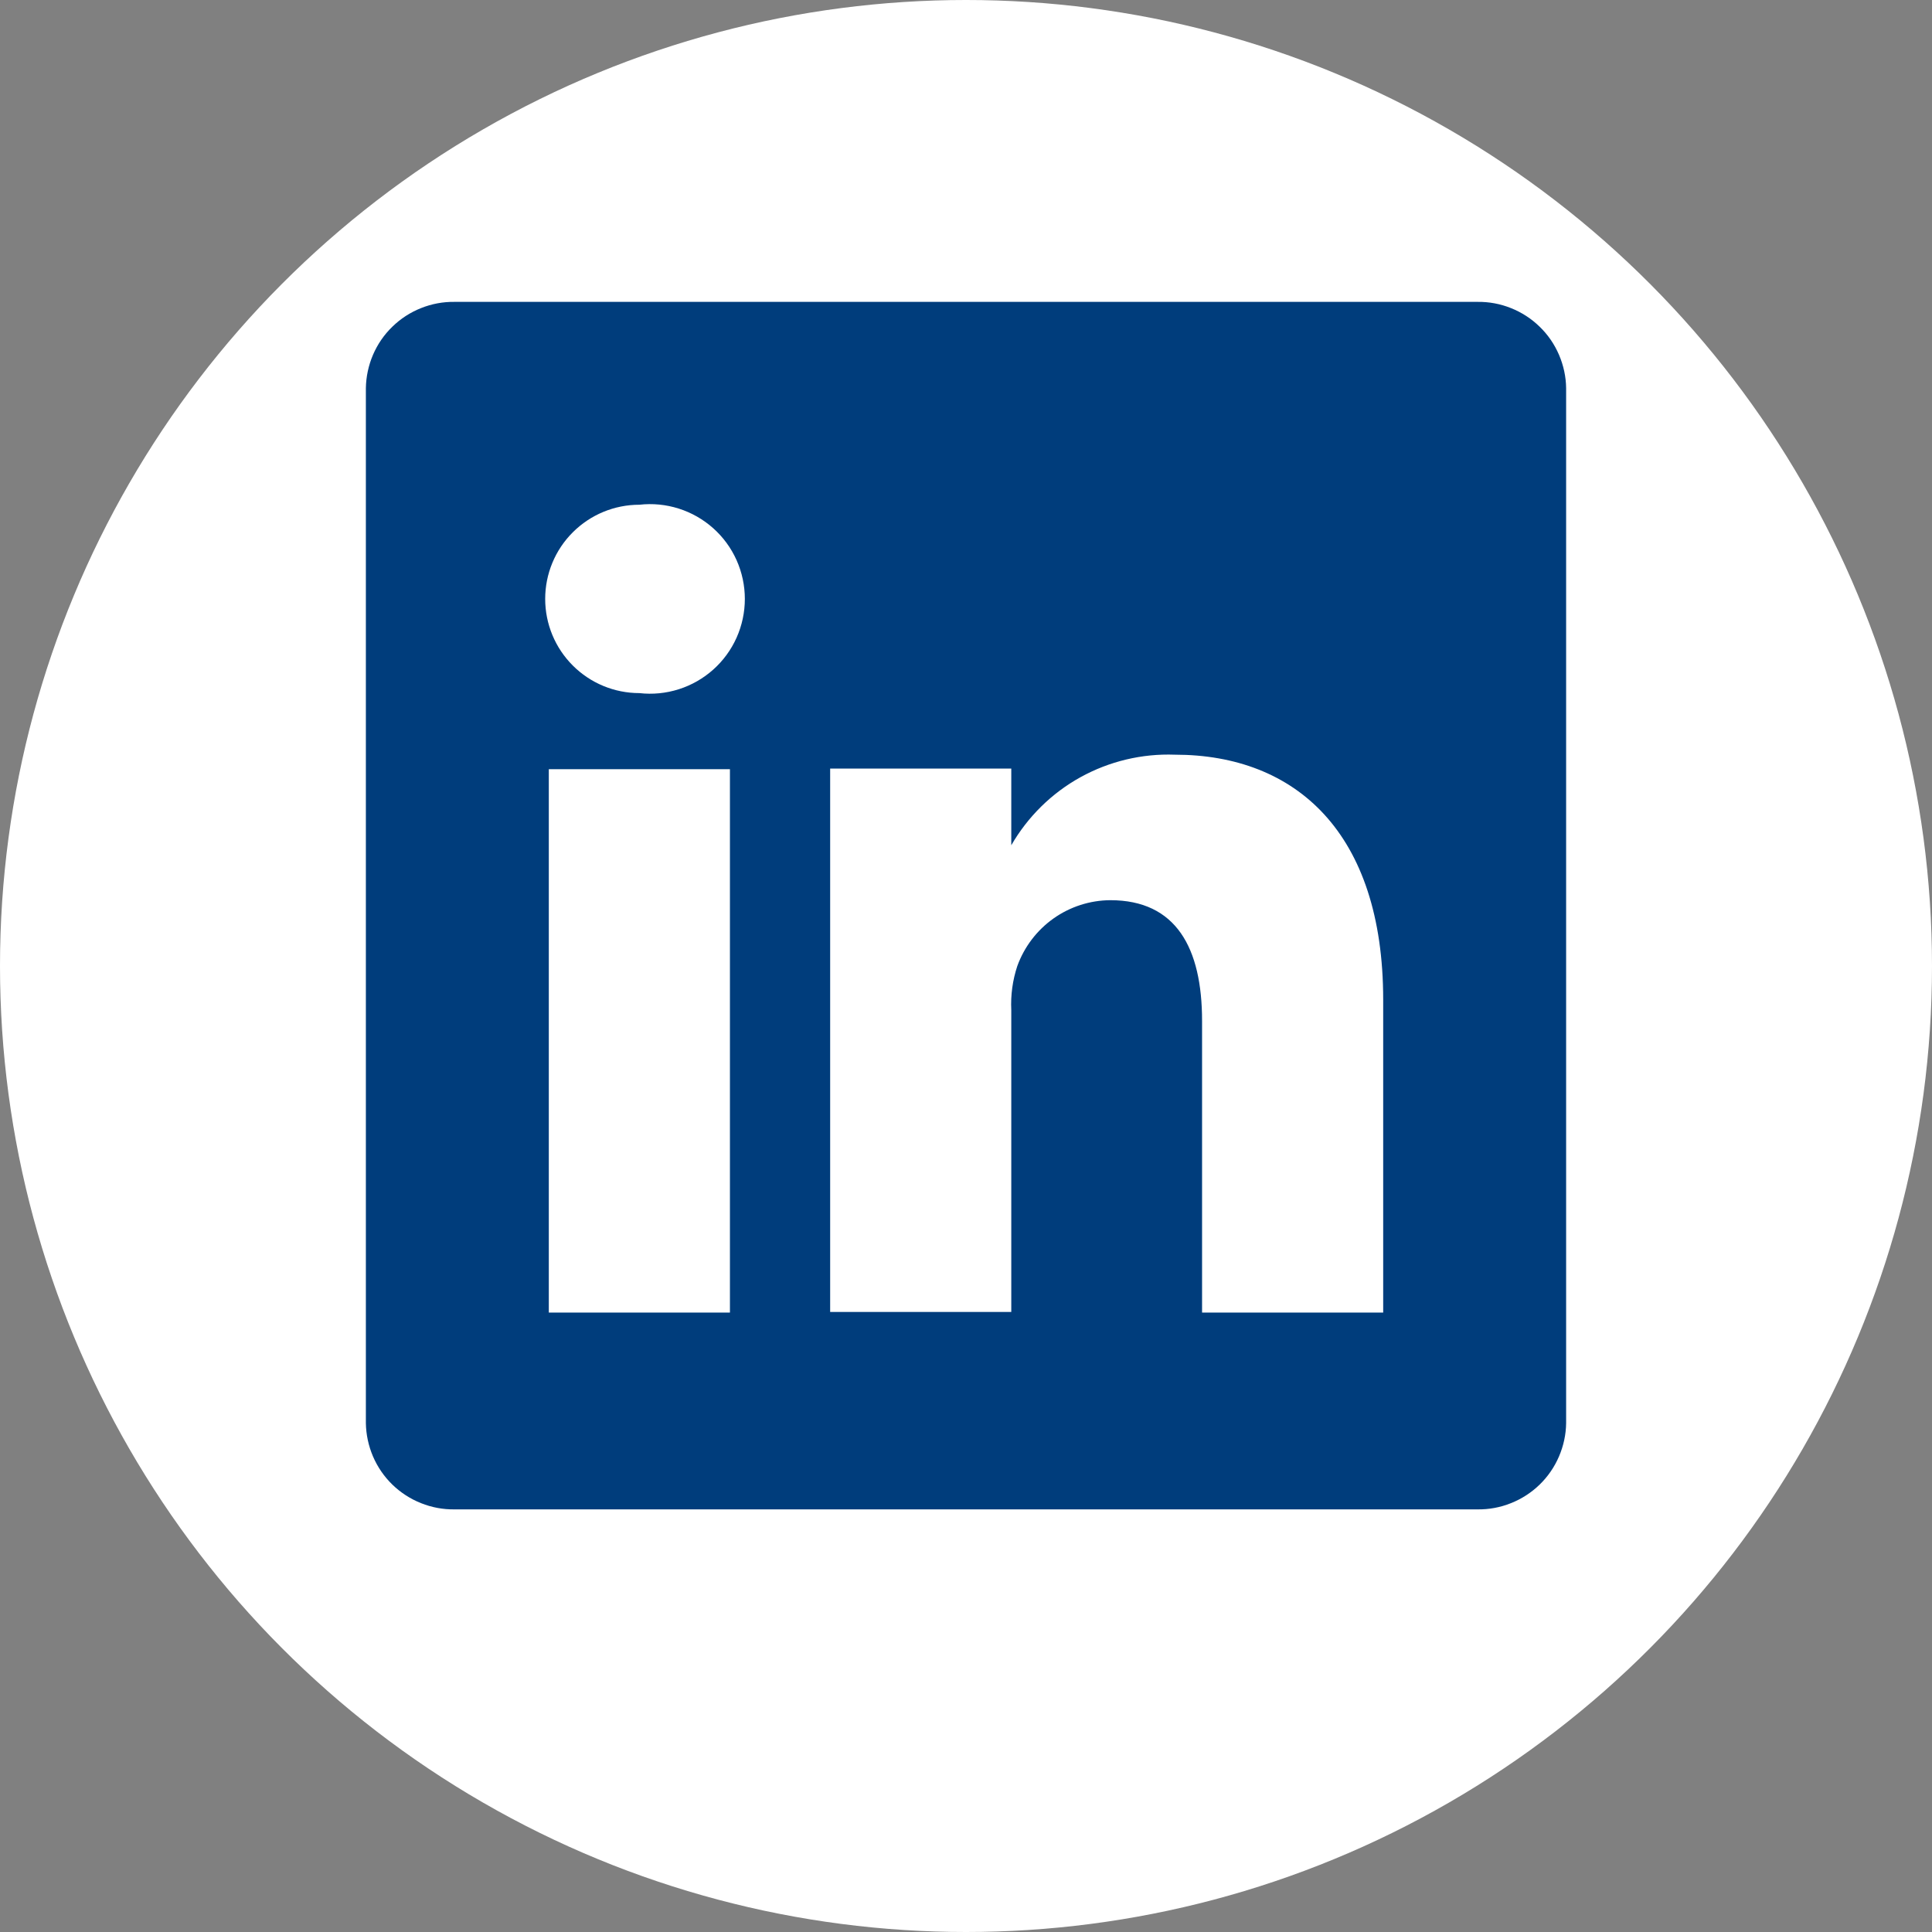 <svg width="32" height="32" viewBox="0 0 32 32" fill="none" xmlns="http://www.w3.org/2000/svg">
<rect x="0" y="0" width="32" height="32" fill="#808080" stroke="none"/>
<circle cx="16" cy="16" r="16" fill="white"/>
<path d="M24.47 5H7.53C7.34 4.997 7.151 5.032 6.974 5.103C6.797 5.173 6.635 5.278 6.499 5.411C6.362 5.543 6.253 5.702 6.178 5.877C6.103 6.052 6.063 6.24 6.06 6.43V23.57C6.063 23.76 6.103 23.948 6.178 24.123C6.253 24.298 6.362 24.457 6.499 24.59C6.635 24.722 6.797 24.827 6.974 24.897C7.151 24.968 7.34 25.003 7.53 25H24.47C24.66 25.003 24.85 24.968 25.026 24.897C25.203 24.827 25.365 24.722 25.501 24.59C25.638 24.457 25.747 24.298 25.822 24.123C25.897 23.948 25.938 23.76 25.94 23.57V6.43C25.938 6.24 25.897 6.052 25.822 5.877C25.747 5.702 25.638 5.543 25.501 5.411C25.365 5.278 25.203 5.173 25.026 5.103C24.85 5.032 24.66 4.997 24.47 5ZM12.09 21.74H9.09V12.74H12.09V21.74ZM10.59 11.48C10.176 11.48 9.78 11.316 9.487 11.023C9.194 10.73 9.03 10.334 9.03 9.92C9.03 9.506 9.194 9.109 9.487 8.817C9.78 8.524 10.176 8.36 10.59 8.36C10.81 8.335 11.032 8.357 11.243 8.424C11.454 8.491 11.648 8.602 11.813 8.749C11.978 8.896 12.11 9.077 12.2 9.278C12.29 9.48 12.337 9.699 12.337 9.92C12.337 10.141 12.29 10.36 12.2 10.562C12.11 10.763 11.978 10.944 11.813 11.091C11.648 11.238 11.454 11.349 11.243 11.416C11.032 11.483 10.81 11.505 10.59 11.48ZM22.91 21.74H19.91V16.91C19.91 15.7 19.48 14.91 18.39 14.91C18.053 14.912 17.724 15.018 17.449 15.213C17.174 15.408 16.965 15.683 16.85 16C16.772 16.235 16.738 16.483 16.75 16.73V21.73H13.75C13.75 21.73 13.75 13.55 13.75 12.73H16.75V14C17.023 13.527 17.419 13.137 17.896 12.873C18.374 12.609 18.915 12.48 19.46 12.5C21.46 12.5 22.91 13.79 22.91 16.56V21.74Z" fill="#003D7C"/>
</svg>
